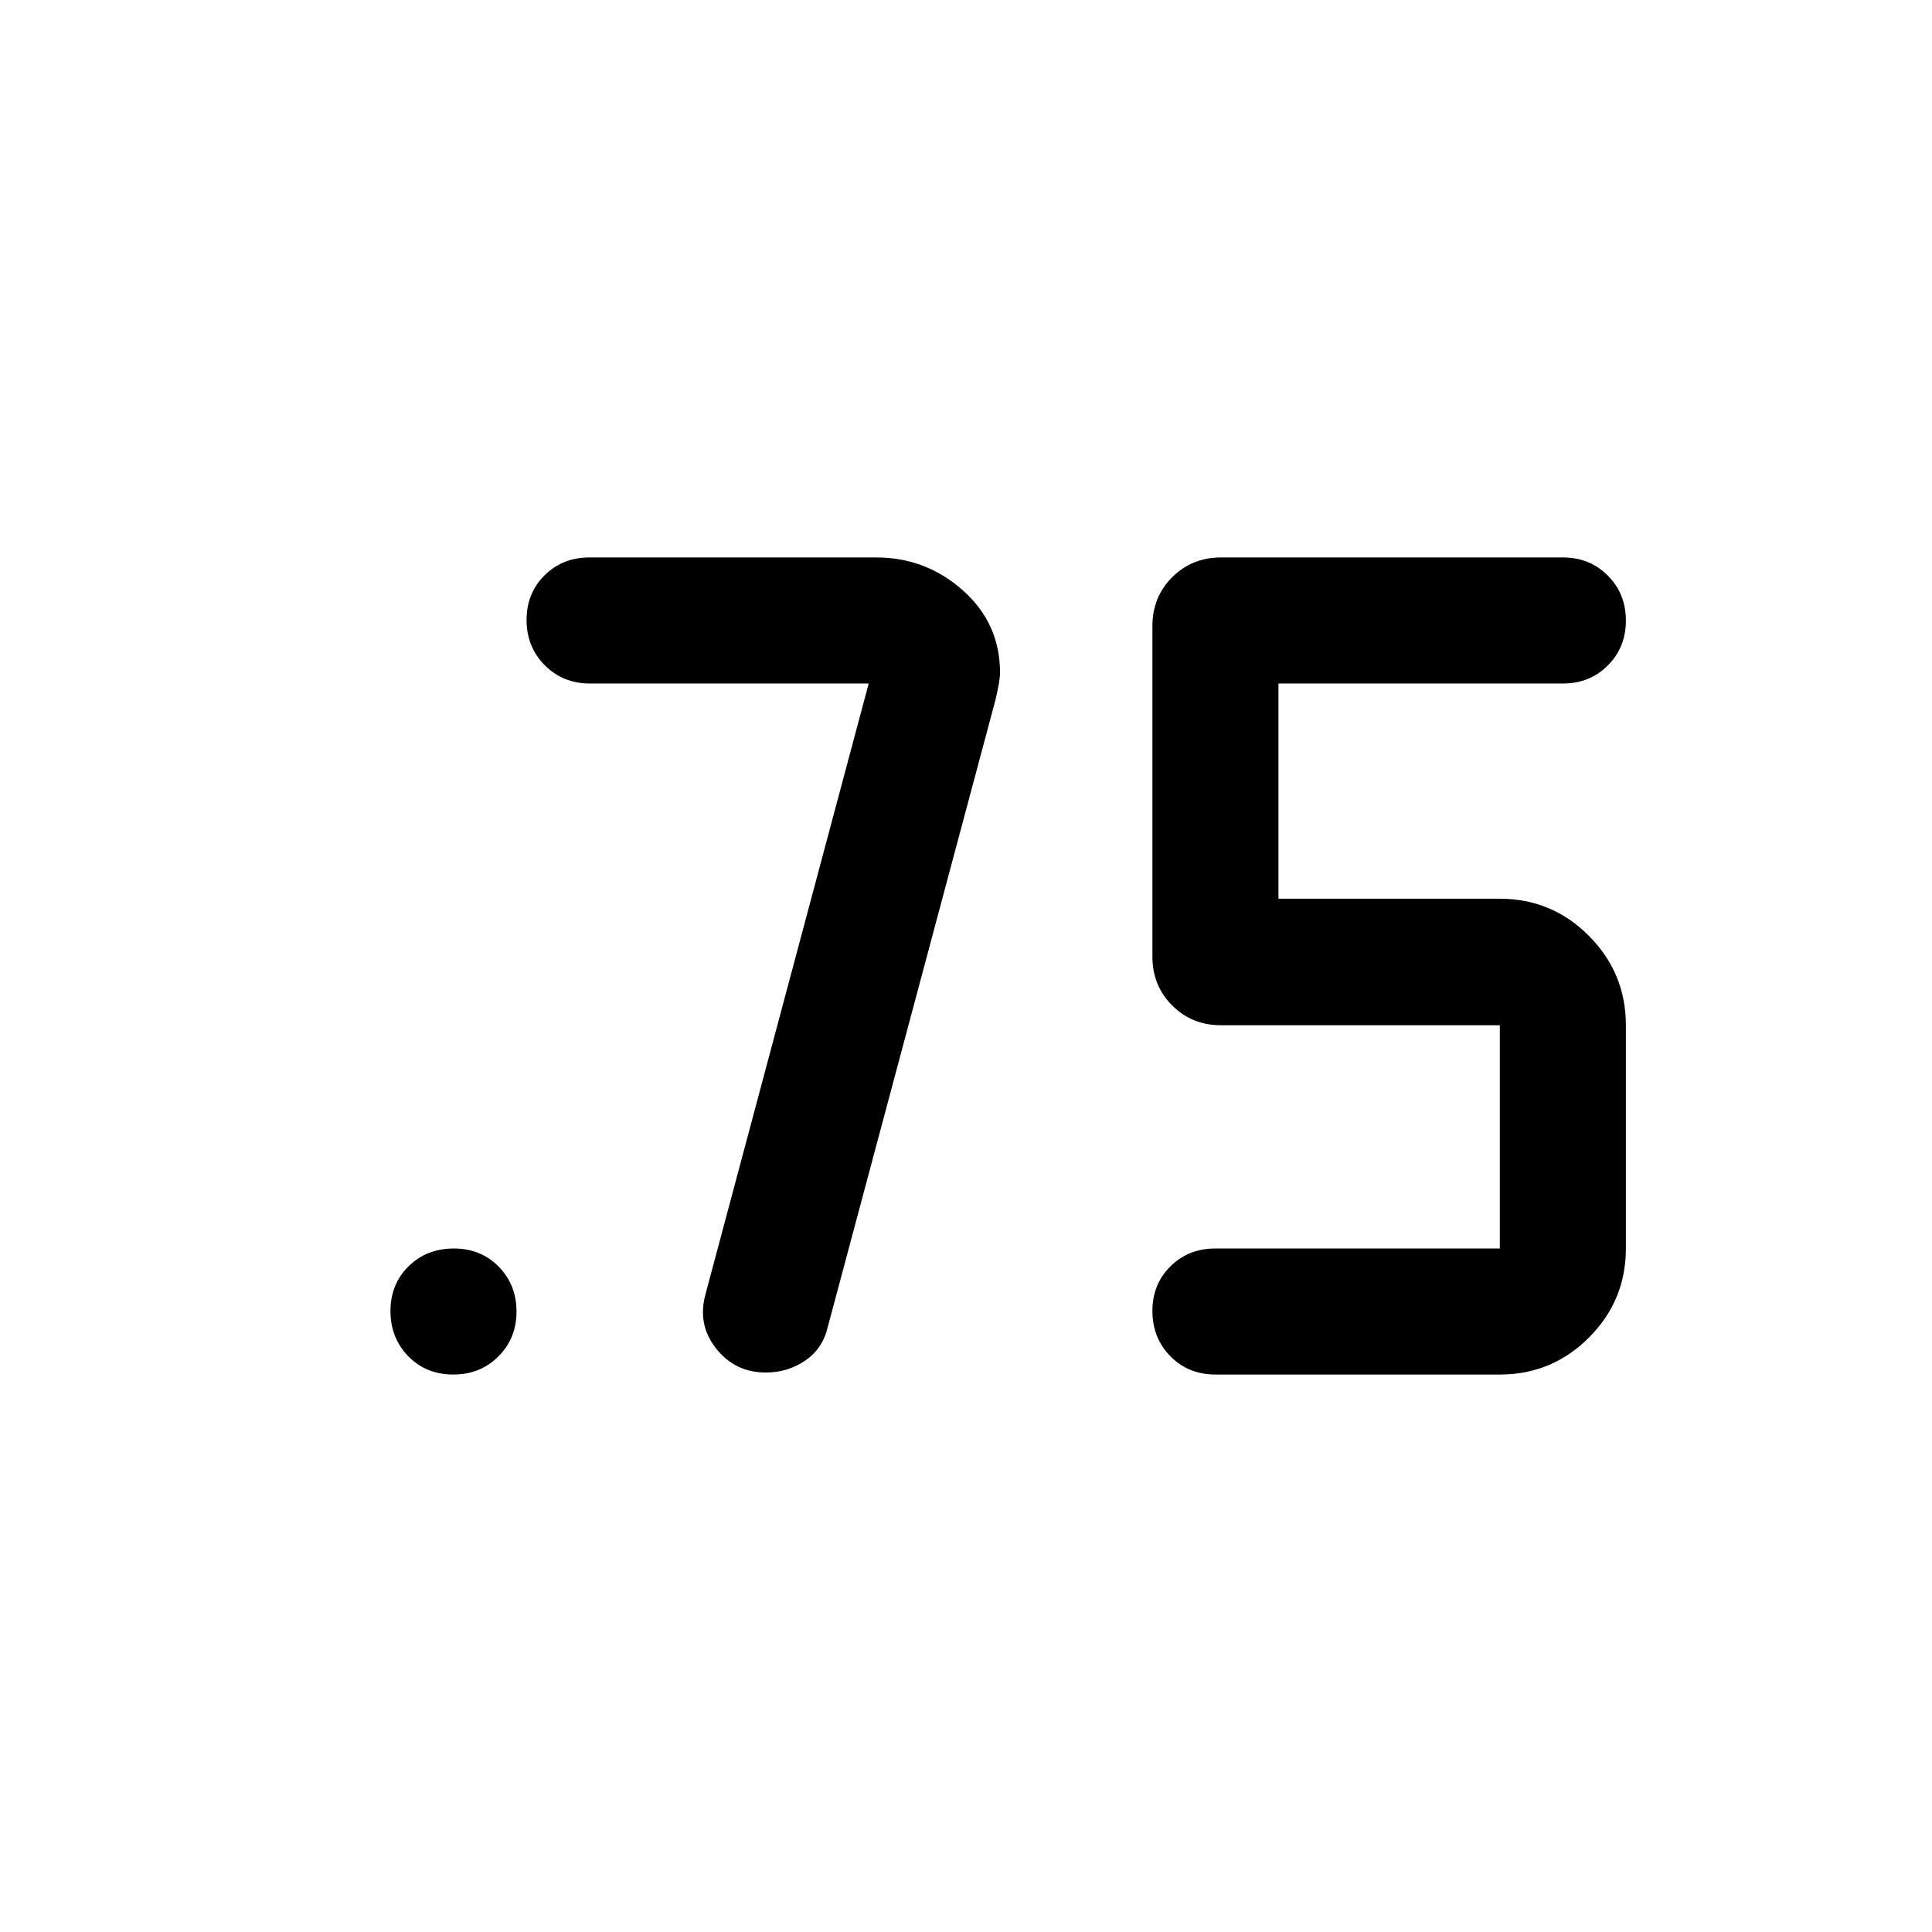 <svg xmlns="http://www.w3.org/2000/svg" width="48" height="48" viewBox="0 -960 960 960"><path d="M604.01-277q-13.51 0-22.44-9.08-8.94-9.08-8.94-22.51 0-13.32 8.97-22.18t22.23-8.86h141.43v-110.94H606.7q-14.43 0-24.25-9.82t-9.82-24.24v-164.3q0-14.43 9.82-24.25T606.7-683h170q13.25 0 22.22 9.01 8.97 9.02 8.97 22.34t-8.97 22.3q-8.97 8.98-22.22 8.98H635.26v106.94h110q25.91 0 44.27 18.47 18.36 18.48 18.36 44.39v110.94q0 25.91-18.36 44.27Q771.17-277 745.26-277H604.01ZM431.65-620.37H293.09q-13.36 0-22.4-9.08t-9.04-22.5q0-13.33 8.97-22.19 8.97-8.86 22.23-8.86h142.63q24.59 0 43.01 16.39 18.42 16.38 18.42 40.9 0 3.96-2.24 13.38L411.4-300.96q-2.49 11-11.22 16.98T380.49-278q-15.24 0-24.68-11.96-9.44-11.95-5.2-27.15l81.04-303.26ZM225.28-277q-13.54 0-22.4-9.08t-8.86-22.51q0-13.32 8.99-22.18 8.98-8.86 22.5-8.86 13.42 0 22.28 9.01 8.86 9.02 8.86 22.34t-9.02 22.3q-9.02 8.98-22.35 8.98Z"/></svg>